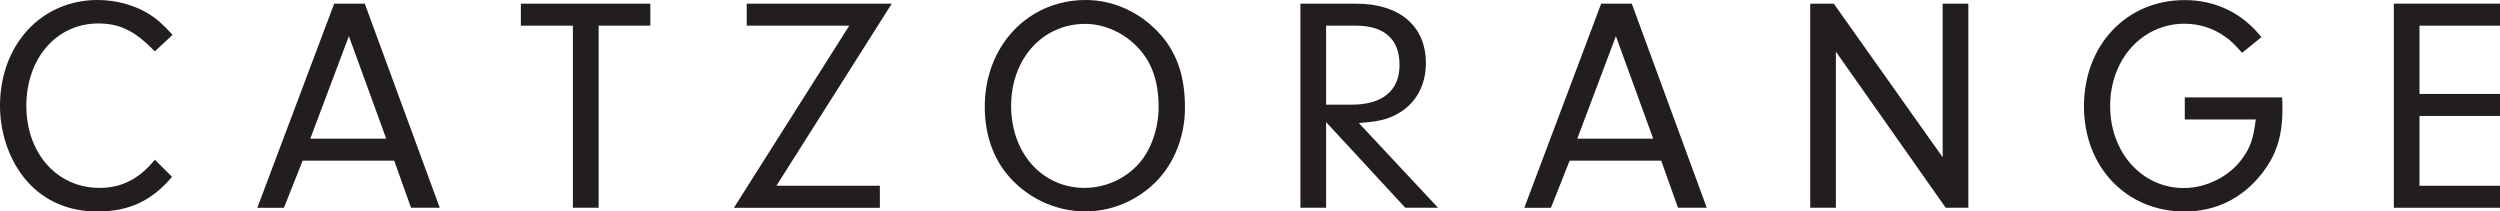 <?xml version="1.0" encoding="UTF-8"?>
<svg id="_レイヤー_2" data-name="レイヤー 2" xmlns="http://www.w3.org/2000/svg" viewBox="0 0 294.08 24.87">
  <g id="Layer_1" data-name="Layer 1">
    <g>
      <path d="M20.23,20.81c-2.41,2.84-5.08,4.07-8.78,4.07-3.35,0-6.19-1.22-8.24-3.53C1.19,19.08,0,15.8,0,12.45,0,5.26,4.86,0,11.48,0c2.16,0,4.28.58,6.01,1.62.97.61,1.62,1.19,2.81,2.48l-2.09,1.94c-2.34-2.41-4.1-3.28-6.66-3.28C6.66,2.77,3.1,6.84,3.1,12.45s3.64,9.65,8.6,9.65c2.63,0,4.64-1.04,6.52-3.31l2.02,2.02Z" style="fill: #221e1f;"/>
      <path d="M35.6,18.9l-2.2,5.54h-3.13L39.31.43h3.6l8.82,24.01h-3.38l-1.98-5.54h-10.76ZM41.04,4.25l-4.54,12.06h8.93l-4.39-12.06Z" style="fill: #221e1f;"/>
      <path d="M70.41,24.44h-3.02V3.02h-6.12V.43h15.23v2.59h-6.08v21.42Z" style="fill: #221e1f;"/>
      <path d="M103.5,21.85v2.59h-17.17l13.57-21.42h-12.06V.43h17.06l-13.57,21.42h12.17Z" style="fill: #221e1f;"/>
      <path d="M136.58,4.14c1.94,2.27,2.81,4.93,2.81,8.53s-1.44,7.09-4.07,9.32c-2.16,1.87-4.9,2.88-7.67,2.88-3.56,0-7.06-1.69-9.29-4.5-1.66-2.09-2.52-4.79-2.52-7.81,0-7.16,5.08-12.56,11.88-12.56,3.35,0,6.55,1.51,8.85,4.14ZM118.94,12.45c0,5.58,3.67,9.65,8.64,9.65,2.41,0,4.79-1.04,6.41-2.88,1.4-1.55,2.3-4.14,2.3-6.59,0-3.2-.86-5.54-2.74-7.34-1.58-1.55-3.78-2.48-5.9-2.48-5,0-8.71,4.1-8.71,9.65Z" style="fill: #221e1f;"/>
      <path d="M155.99,24.44h-3.02V.43h6.55c5.11,0,8.21,2.63,8.21,6.98,0,2.7-1.22,4.86-3.46,6.05-1.15.61-2.23.86-4.43,1.01l9.32,9.97h-3.85l-9.32-10.08v10.08ZM159.01,12.31c3.64,0,5.62-1.66,5.62-4.68s-1.8-4.61-5.11-4.61h-3.53v9.29h3.02Z" style="fill: #221e1f;"/>
      <path d="M184.64,18.9l-2.2,5.54h-3.13L188.35.43h3.6l8.82,24.01h-3.38l-1.98-5.54h-10.76ZM190.08,4.25l-4.54,12.06h8.93l-4.39-12.06Z" style="fill: #221e1f;"/>
      <path d="M215.96,24.44h-3.02V.43h2.77l12.81,18.07V.43h3.02v24.01h-2.66l-12.92-18.36v18.36Z" style="fill: #221e1f;"/>
      <path d="M268.45,11.45c.04.5.04,1.15.04,1.37,0,3.2-.72,5.44-2.48,7.67-2.3,2.88-5.4,4.39-9.03,4.39-6.84,0-11.84-5.22-11.84-12.38s4.97-12.49,11.84-12.49c3.63,0,6.77,1.51,9.03,4.36l-2.27,1.84c-.94-1.04-1.37-1.48-2.02-1.91-1.33-.97-3.02-1.51-4.75-1.51-4.97,0-8.75,4.18-8.75,9.68s3.78,9.65,8.67,9.65c2.66,0,5.44-1.4,6.91-3.53.94-1.26,1.3-2.45,1.55-4.54h-8.35v-2.59h11.45Z" style="fill: #221e1f;"/>
      <path d="M284.61,11.05h9.47v2.59h-9.47v8.21h9.47v2.59h-12.49V.43h12.49v2.59h-9.47v8.03Z" style="fill: #221e1f;"/>
    </g>
  </g>
</svg>